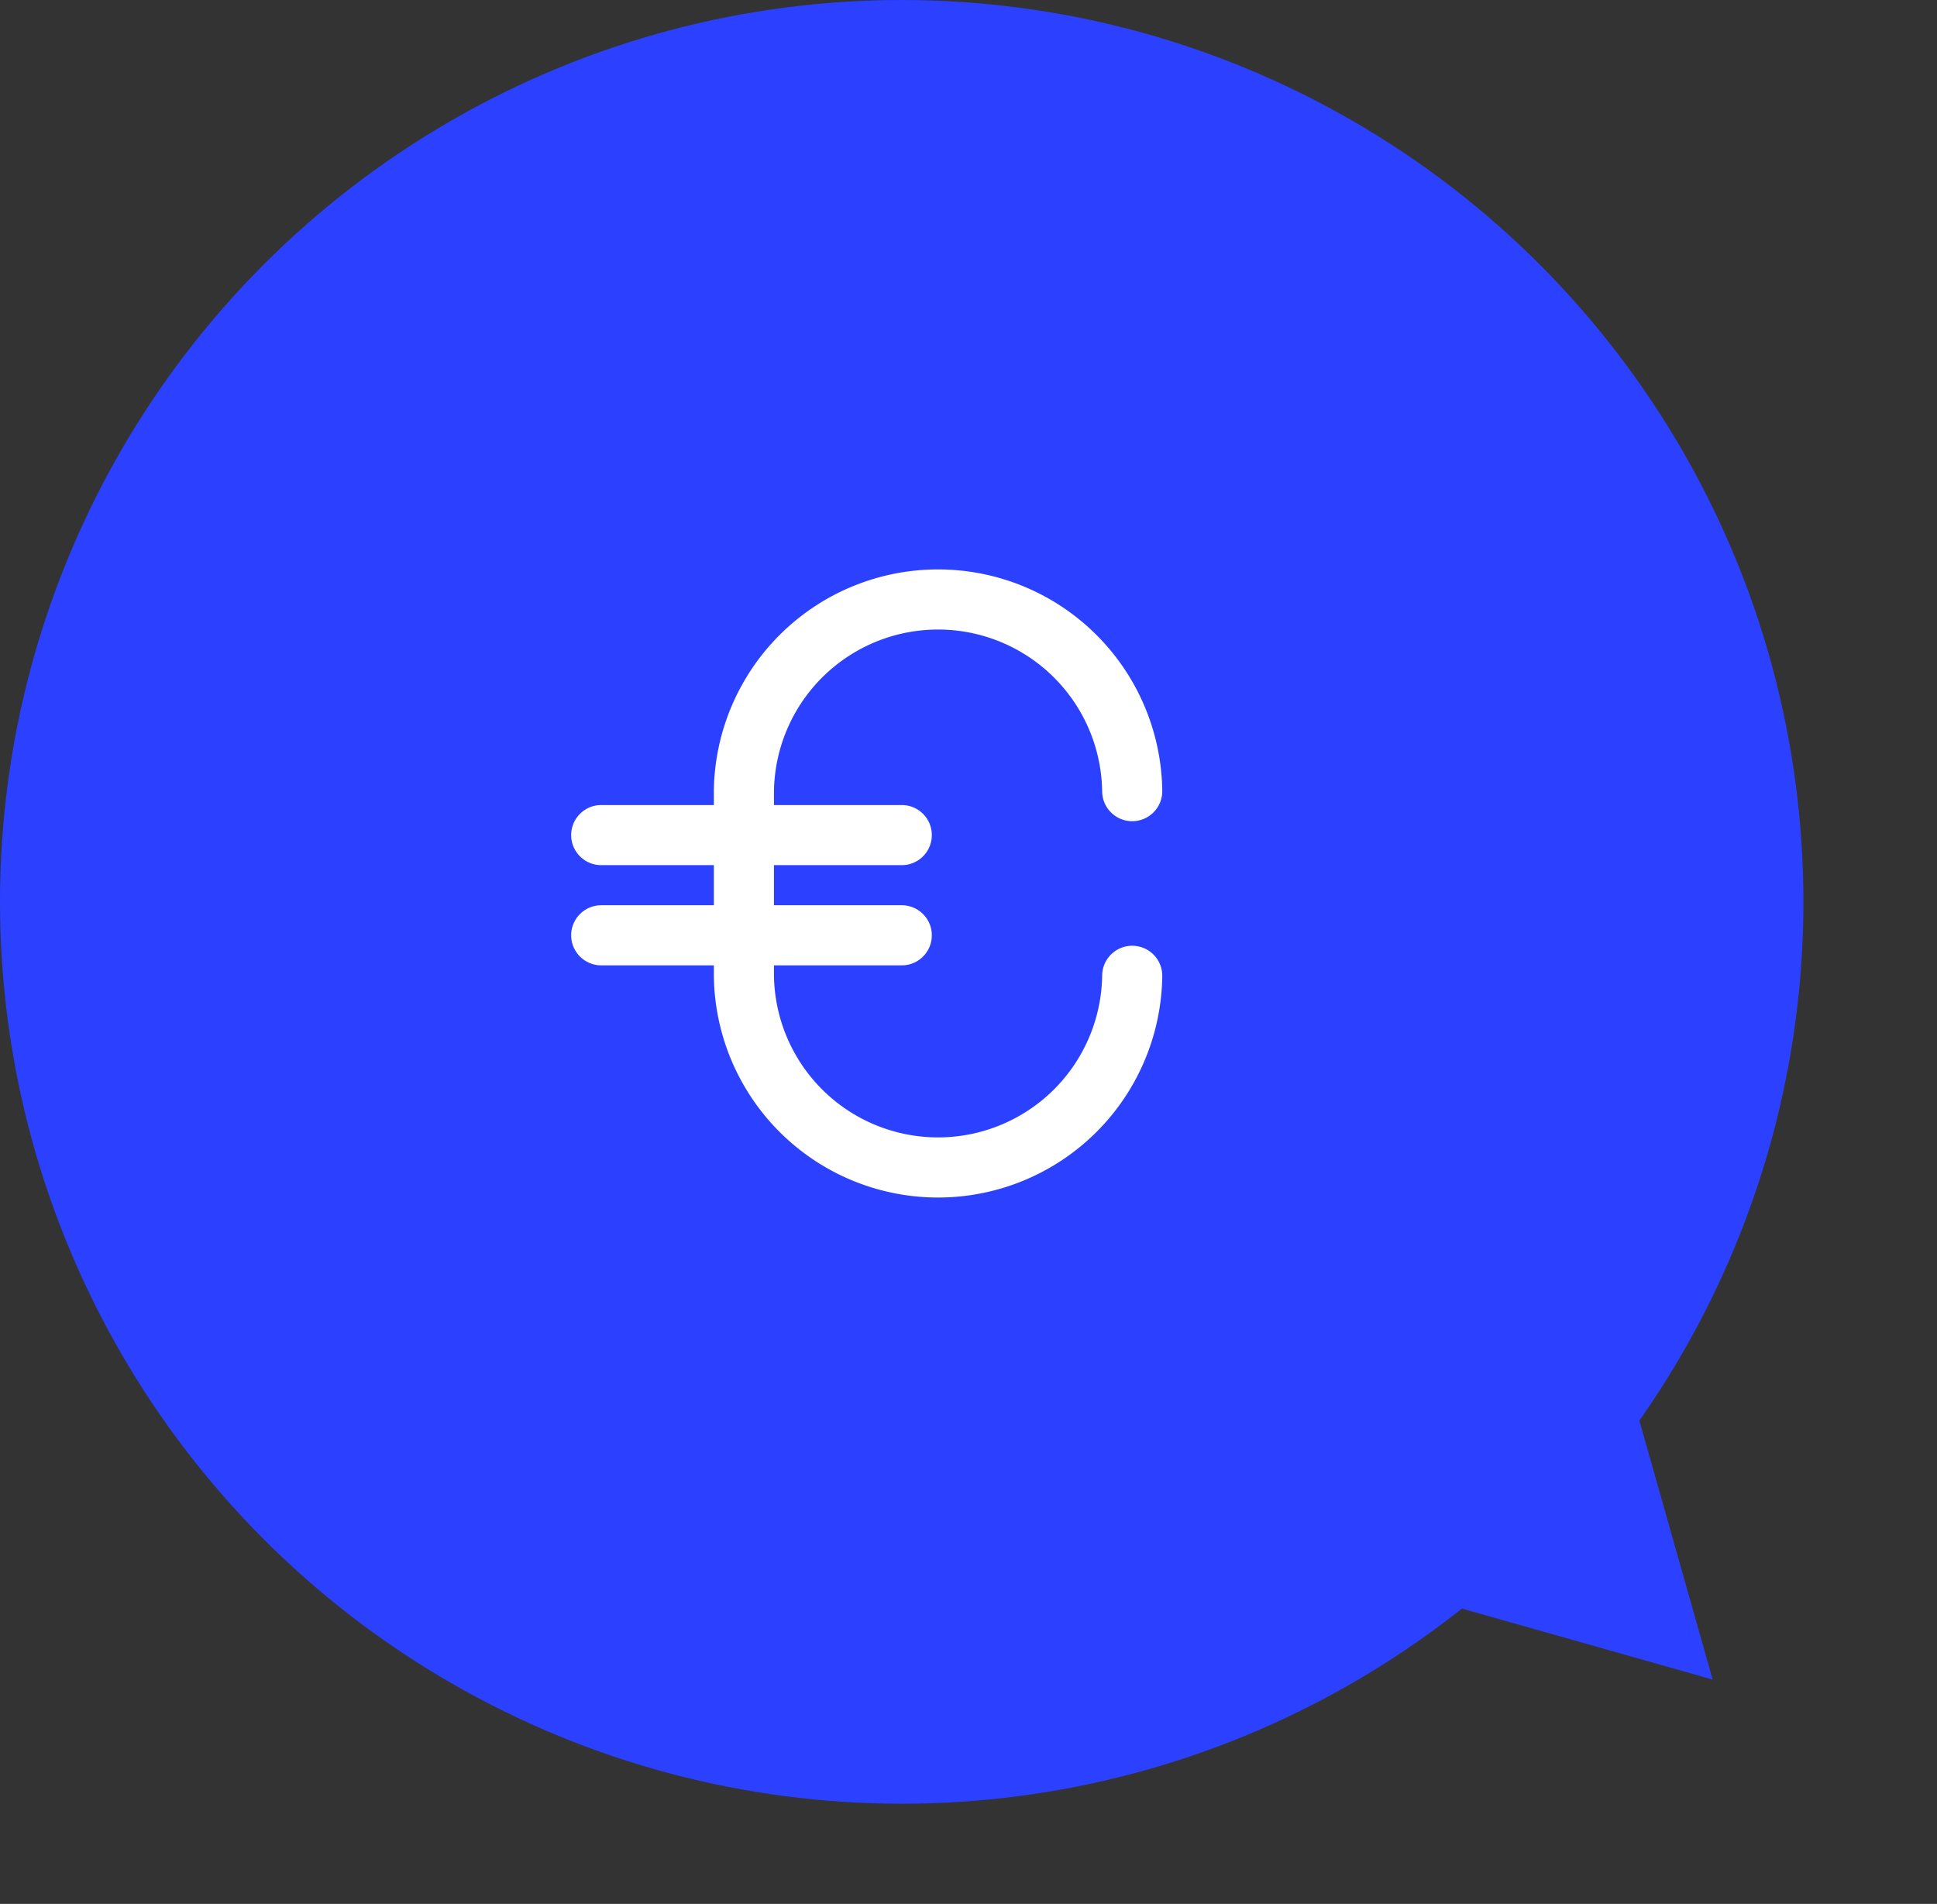 <?xml version="1.0" encoding="UTF-8"?>
<svg xmlns="http://www.w3.org/2000/svg" xmlns:xlink="http://www.w3.org/1999/xlink" width="58" height="57" viewBox="0 0 58 57">
  <rect x="0" y="0" width="58" height="57" fill="#333333" stroke="none"/>
  <defs>
    <clipPath id="clip-path">
      <rect id="Rectangle_3831" data-name="Rectangle 3831" width="23" height="24" transform="translate(0.078 0)" fill="none" stroke="#fff" stroke-width="1.8"></rect>
    </clipPath>
  </defs>
  <g id="Groupe_4691" data-name="Groupe 4691" transform="translate(-155 -3560)">
    <circle id="Ellipse_876" data-name="Ellipse 876" cx="27" cy="27" r="27" transform="translate(155 3560)" fill="#2c41ff"></circle>
    <path id="Polygone_4" data-name="Polygone 4" d="M9.5,0,19,17H0Z" transform="translate(213 3603.565) rotate(135)" fill="#2c41ff"></path>
    <g id="Groupe_4519" data-name="Groupe 4519" transform="translate(172.434 3577.805)">
      <g id="Groupe_4510" data-name="Groupe 4510" transform="translate(-3.51 -2.804)" clip-path="url(#clip-path)">
        <path id="Tracé_64705" data-name="Tracé 64705" d="M51.627,14.247a5.814,5.814,0,0,1-11.627,0V8.718a5.814,5.814,0,0,1,11.627,0" transform="translate(-31.649 -0.034)" fill="none" stroke="#fff" stroke-linecap="round" stroke-miterlimit="10" stroke-width="1.8"></path>
        <line id="Ligne_1149" data-name="Ligne 1149" x2="9" transform="translate(4.078 10)" fill="none" stroke="#fff" stroke-linecap="round" stroke-miterlimit="10" stroke-width="1.8"></line>
        <line id="Ligne_1150" data-name="Ligne 1150" x2="9" transform="translate(4.078 13)" fill="none" stroke="#fff" stroke-linecap="round" stroke-miterlimit="10" stroke-width="1.8"></line>
      </g>
    </g>
  </g>
</svg>
